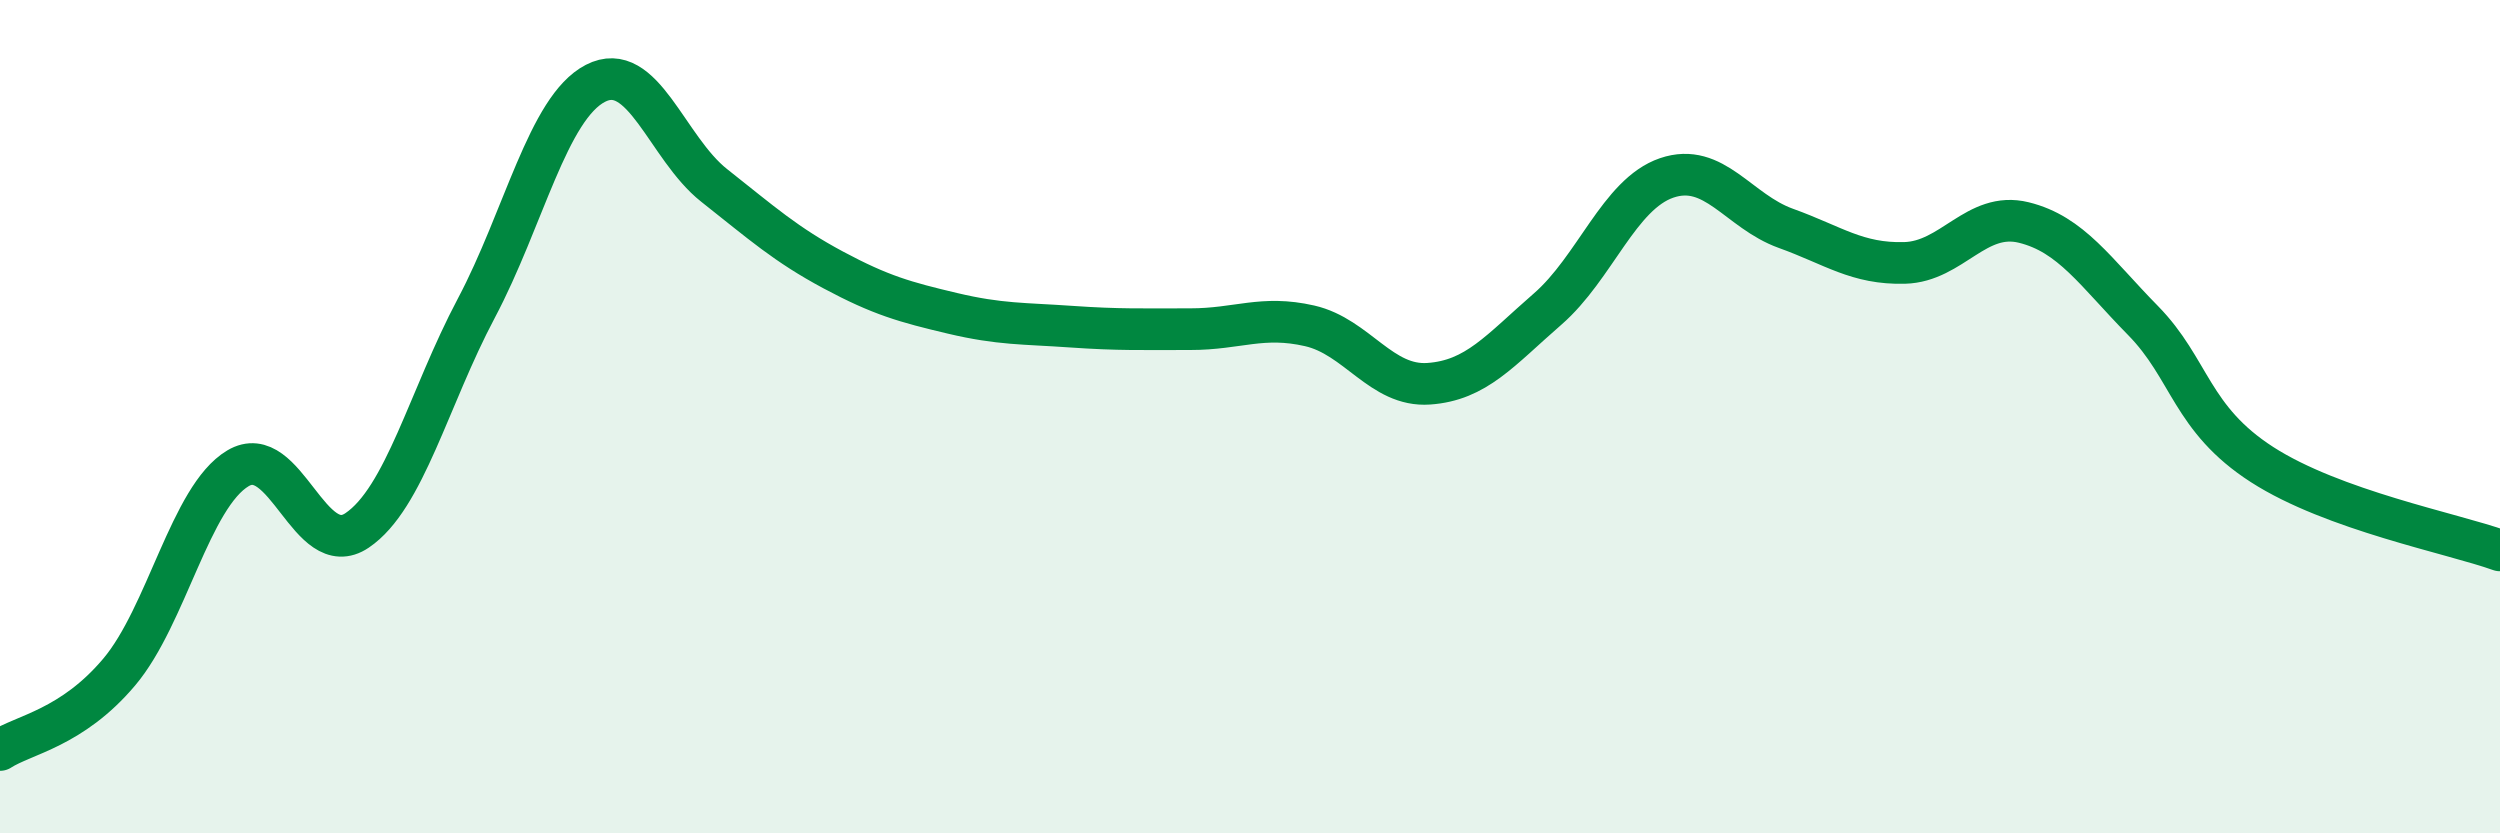 
    <svg width="60" height="20" viewBox="0 0 60 20" xmlns="http://www.w3.org/2000/svg">
      <path
        d="M 0,18 C 0.57,17.63 1.72,17.48 2.86,16.13 C 4,14.78 4.57,11.92 5.71,11.24 C 6.85,10.56 7.43,13.5 8.57,12.73 C 9.71,11.96 10.29,9.55 11.43,7.4 C 12.57,5.25 13.15,2.59 14.29,2 C 15.43,1.41 16,3.55 17.14,4.45 C 18.28,5.35 18.86,5.87 20,6.48 C 21.14,7.09 21.72,7.25 22.86,7.52 C 24,7.79 24.57,7.76 25.71,7.84 C 26.85,7.92 27.43,7.9 28.57,7.9 C 29.71,7.9 30.29,7.56 31.43,7.82 C 32.57,8.08 33.15,9.29 34.29,9.21 C 35.43,9.13 36,8.41 37.14,7.42 C 38.28,6.43 38.86,4.66 40,4.27 C 41.14,3.88 41.72,5.07 42.86,5.48 C 44,5.89 44.57,6.34 45.71,6.31 C 46.85,6.28 47.43,5.06 48.57,5.34 C 49.71,5.62 50.29,6.53 51.43,7.69 C 52.57,8.85 52.58,10.05 54.29,11.15 C 56,12.25 58.86,12.8 60,13.21L60 20L0 20Z"
        fill="#008740"
        opacity="0.1"
        stroke-linecap="round"
        stroke-linejoin="round"
      />
      <path
        d="M 0,18 C 0.57,17.63 1.72,17.48 2.86,16.13 C 4,14.78 4.57,11.92 5.71,11.24 C 6.85,10.56 7.43,13.5 8.57,12.73 C 9.71,11.96 10.29,9.55 11.43,7.4 C 12.57,5.25 13.15,2.59 14.29,2 C 15.43,1.41 16,3.55 17.14,4.45 C 18.28,5.35 18.86,5.87 20,6.48 C 21.14,7.09 21.72,7.25 22.86,7.52 C 24,7.79 24.57,7.76 25.71,7.84 C 26.85,7.92 27.43,7.9 28.57,7.9 C 29.71,7.9 30.29,7.56 31.43,7.82 C 32.57,8.08 33.15,9.29 34.29,9.21 C 35.43,9.13 36,8.41 37.14,7.42 C 38.28,6.43 38.86,4.66 40,4.27 C 41.14,3.88 41.72,5.07 42.86,5.48 C 44,5.89 44.57,6.34 45.71,6.31 C 46.85,6.28 47.43,5.06 48.57,5.34 C 49.71,5.62 50.29,6.53 51.43,7.69 C 52.57,8.85 52.58,10.05 54.29,11.15 C 56,12.25 58.86,12.8 60,13.21"
        stroke="#008740"
        stroke-width="1"
        fill="none"
        stroke-linecap="round"
        stroke-linejoin="round"
      />
    </svg>
  